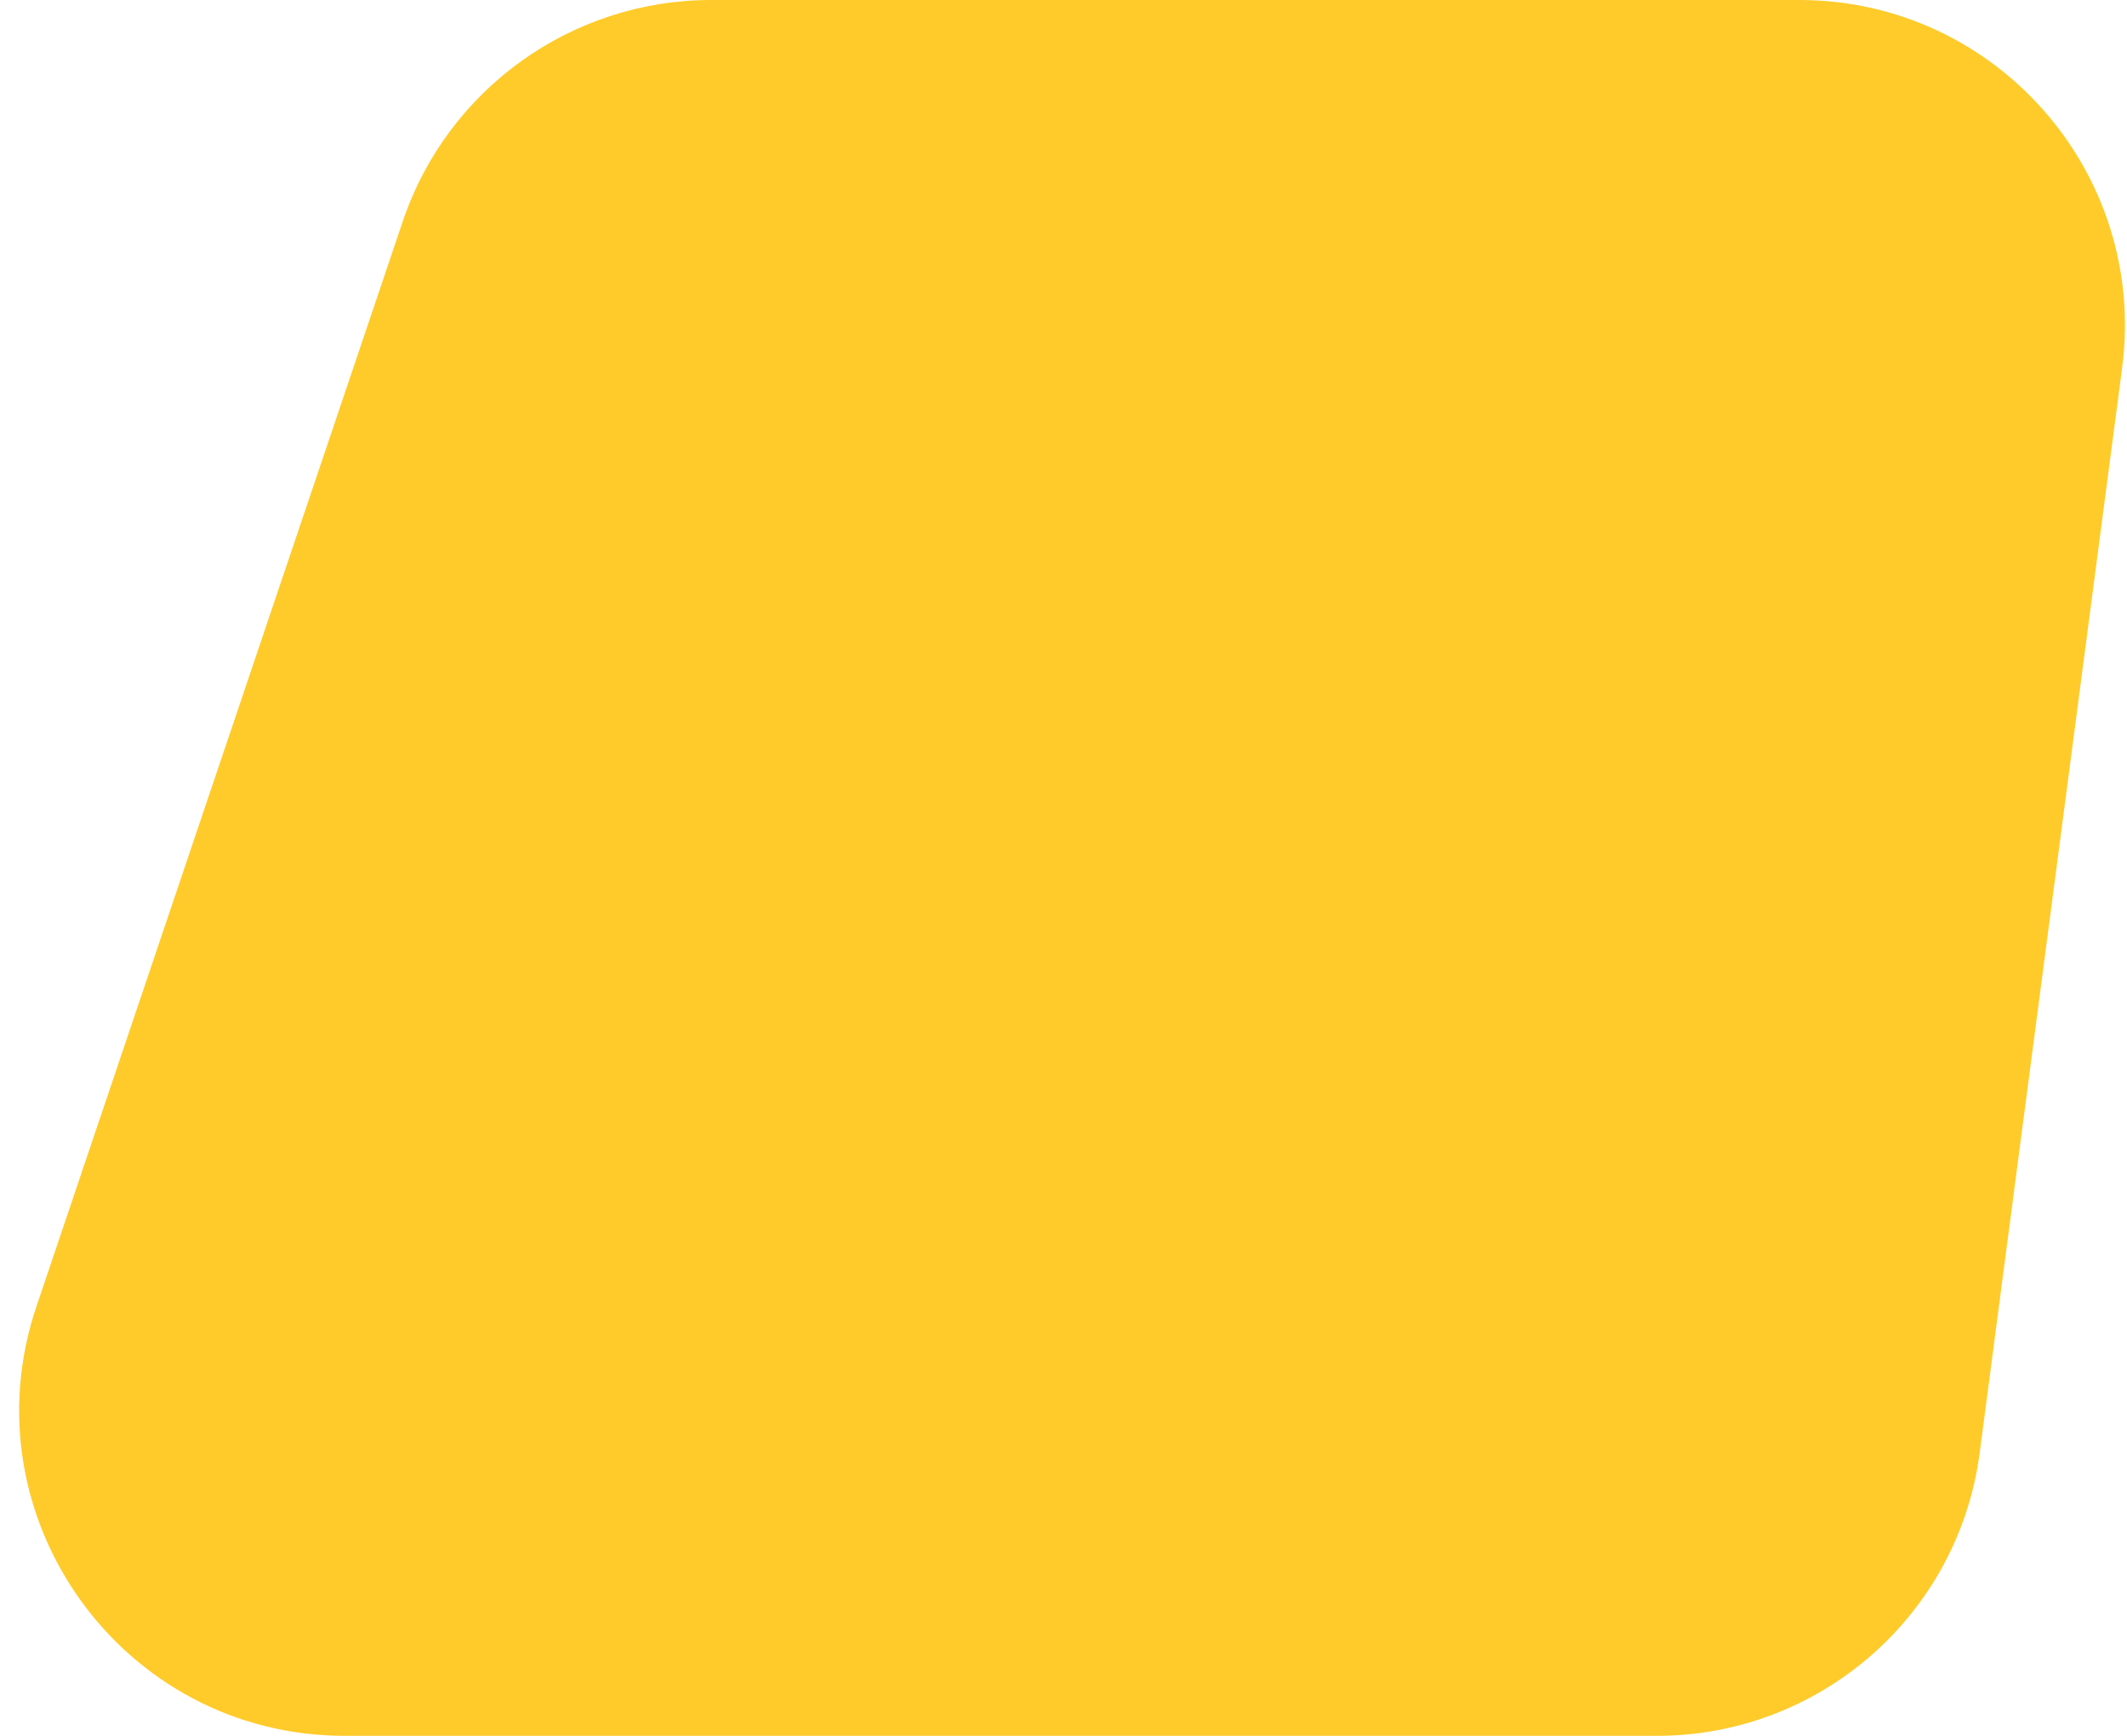 <?xml version="1.0" encoding="UTF-8"?> <svg xmlns="http://www.w3.org/2000/svg" width="98" height="80" viewBox="0 0 98 80" fill="none"> <path d="M18.556 10.203C20.614 4.105 26.333 0 32.769 0H82.903C91.962 0 98.954 7.97 97.775 16.952L91.213 66.952C90.233 74.418 83.87 80 76.34 80H15.894C5.632 80 -1.6 69.927 1.681 60.203L18.556 10.203Z" fill="#FFCB2A"></path> </svg> 